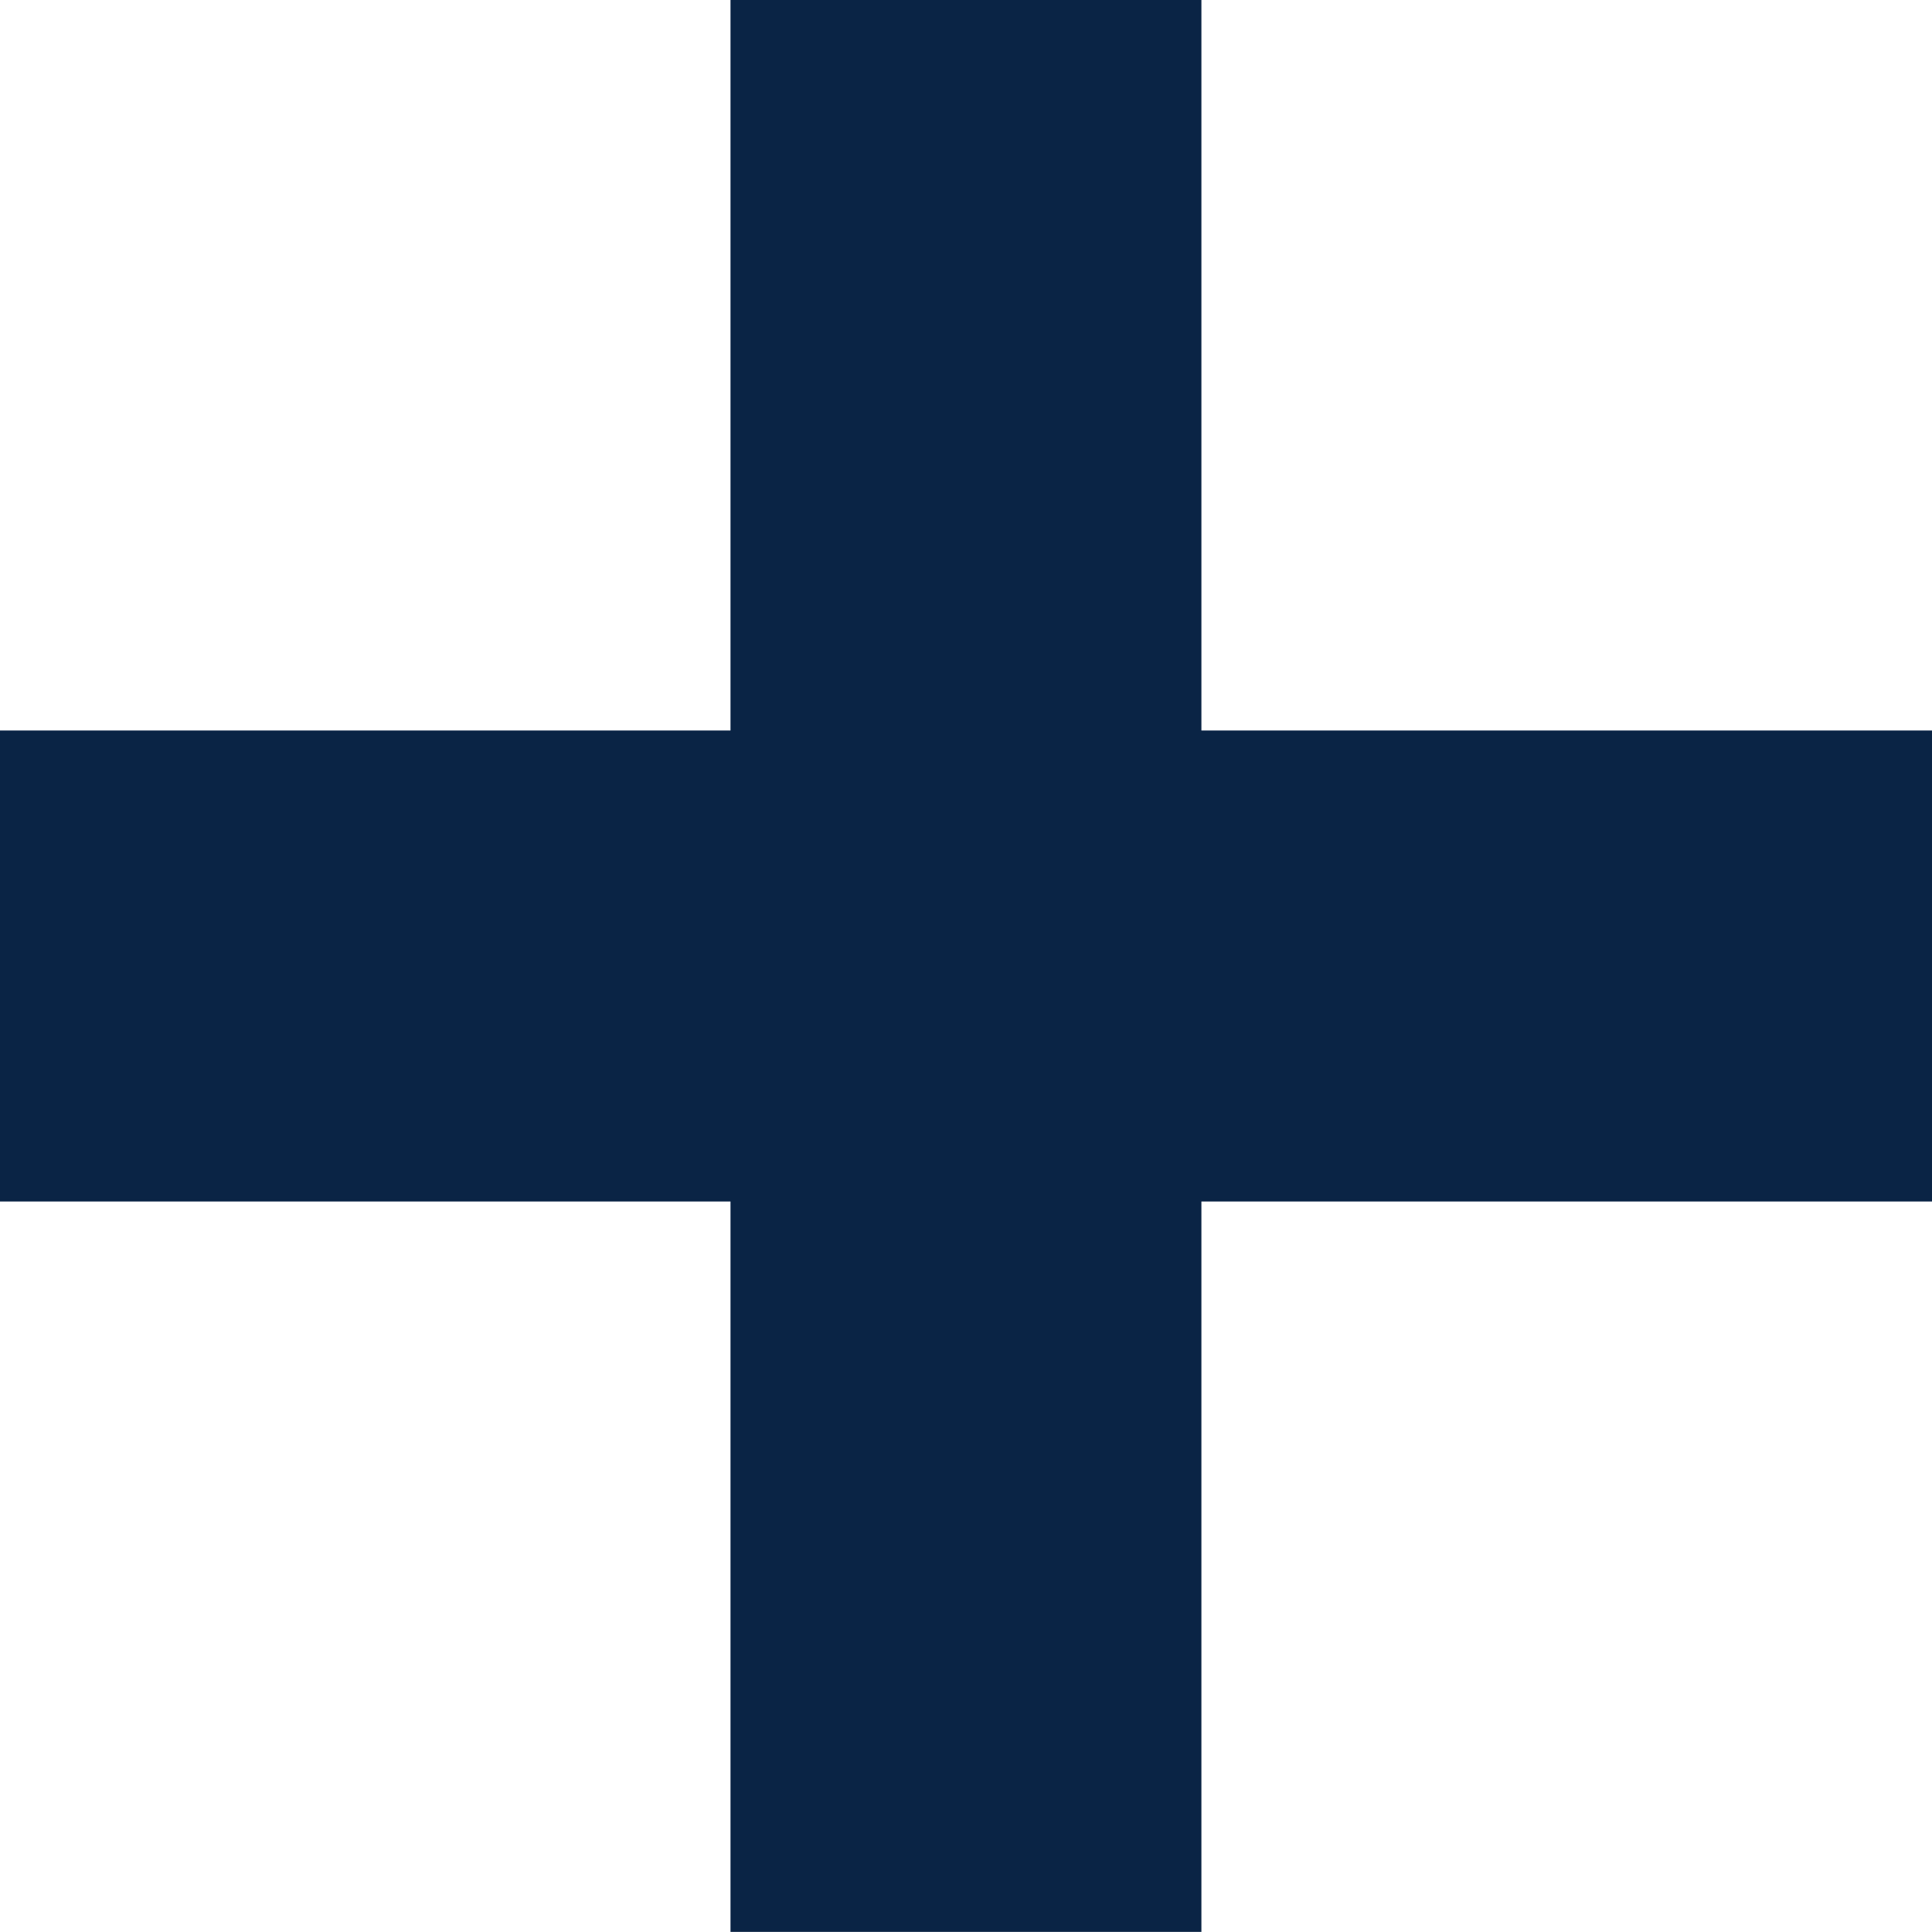 <svg xmlns="http://www.w3.org/2000/svg" width="22.409" height="22.408" viewBox="0 0 22.409 22.408">
  <path id="Path_409" data-name="Path 409" d="M8.473,0V8.473H0v5.463H8.473v8.472h5.462V13.936h8.474V8.473H13.935V0Z" transform="translate(0)" fill="#0A2445"/>
</svg>
